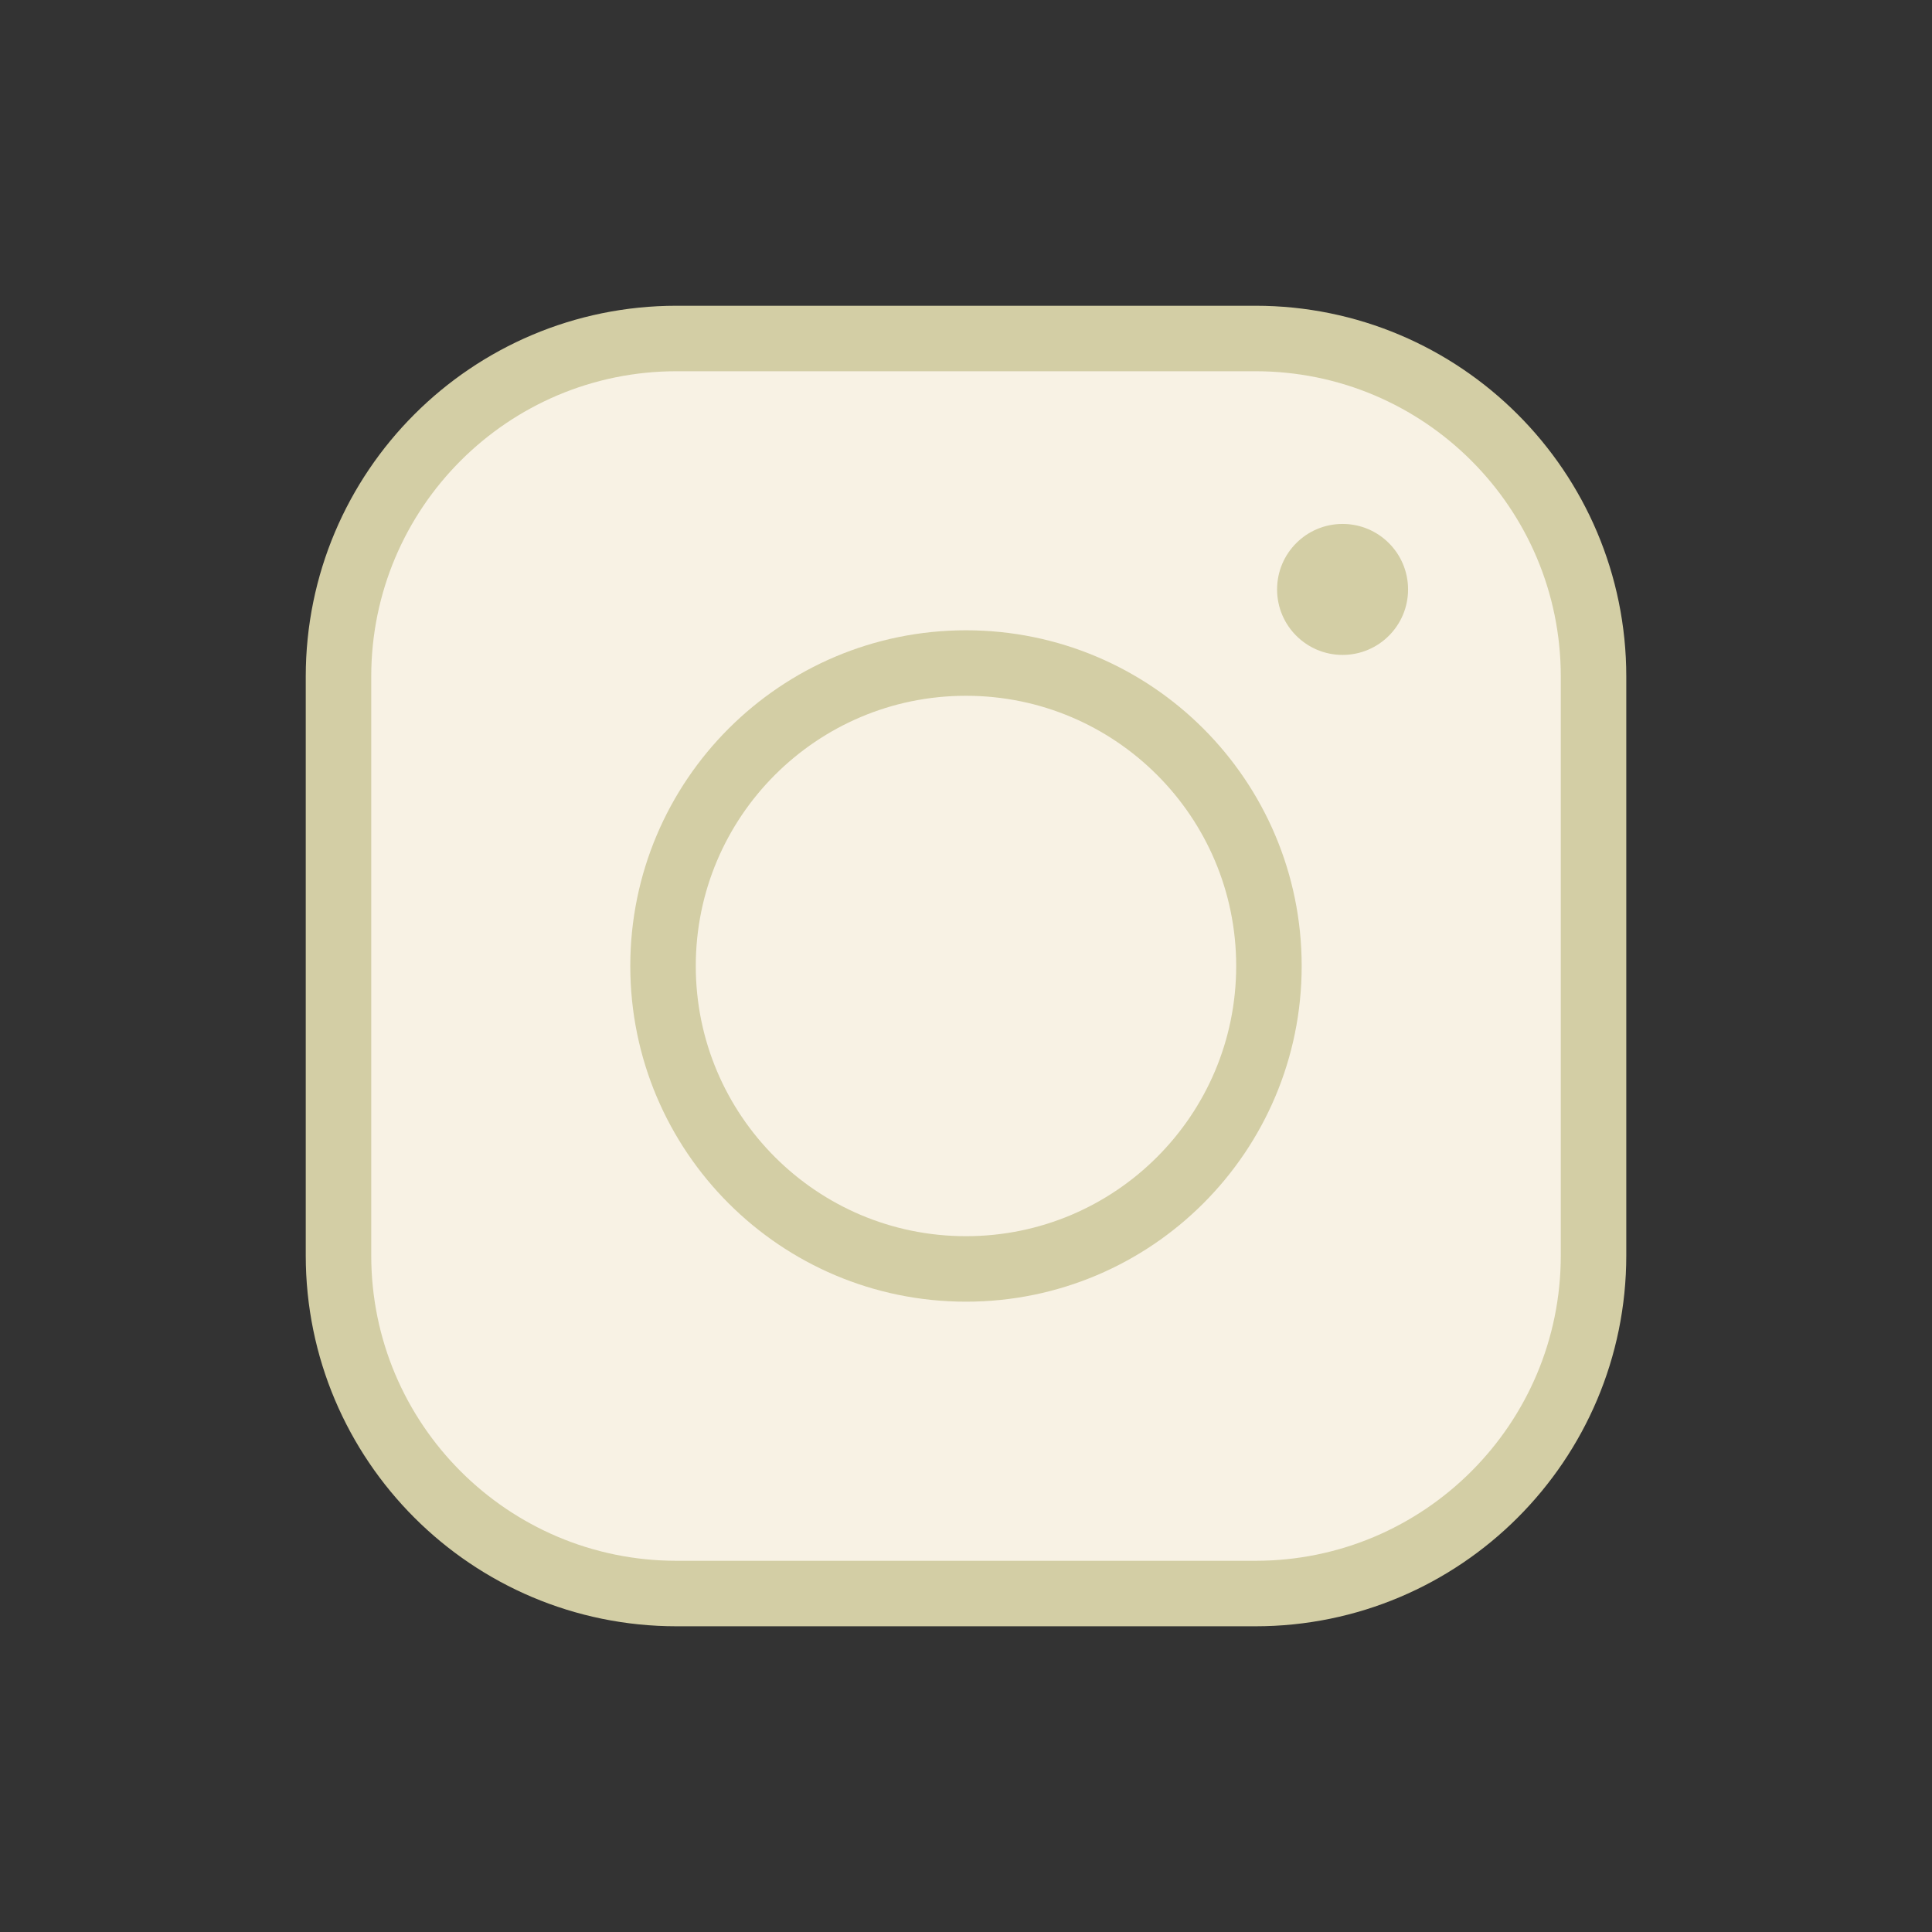 <?xml version="1.0" encoding="UTF-8"?> <svg xmlns="http://www.w3.org/2000/svg" width="59" height="59" viewBox="0 0 59 59" fill="none"><rect x="0" y="0" width="59" height="59" fill="#333333" stroke="none"/> <path d="M38.338 10.337H20.663C14.959 10.337 10.337 14.96 10.337 20.663V38.338C10.337 44.041 14.96 48.664 20.664 48.664H38.337C44.041 48.664 48.664 44.041 48.664 38.337V20.663C48.664 14.959 44.041 10.337 38.337 10.337H38.338Z" fill="#F8F2E4" stroke="#D3CEA5" stroke-width="2" stroke-miterlimit="10"></path> <path d="M29.5 38.751C34.609 38.751 38.751 34.609 38.751 29.5C38.751 24.39 34.609 20.248 29.5 20.248C24.39 20.248 20.248 24.39 20.248 29.5C20.248 34.609 24.39 38.751 29.5 38.751Z" stroke="#D3CEA5" stroke-width="2" stroke-miterlimit="10"></path> <path d="M41 20C42.105 20 43 19.105 43 18C43 16.895 42.105 16 41 16C39.895 16 39 16.895 39 18C39 19.105 39.895 20 41 20Z" fill="#D3CEA5"></path> </svg> 